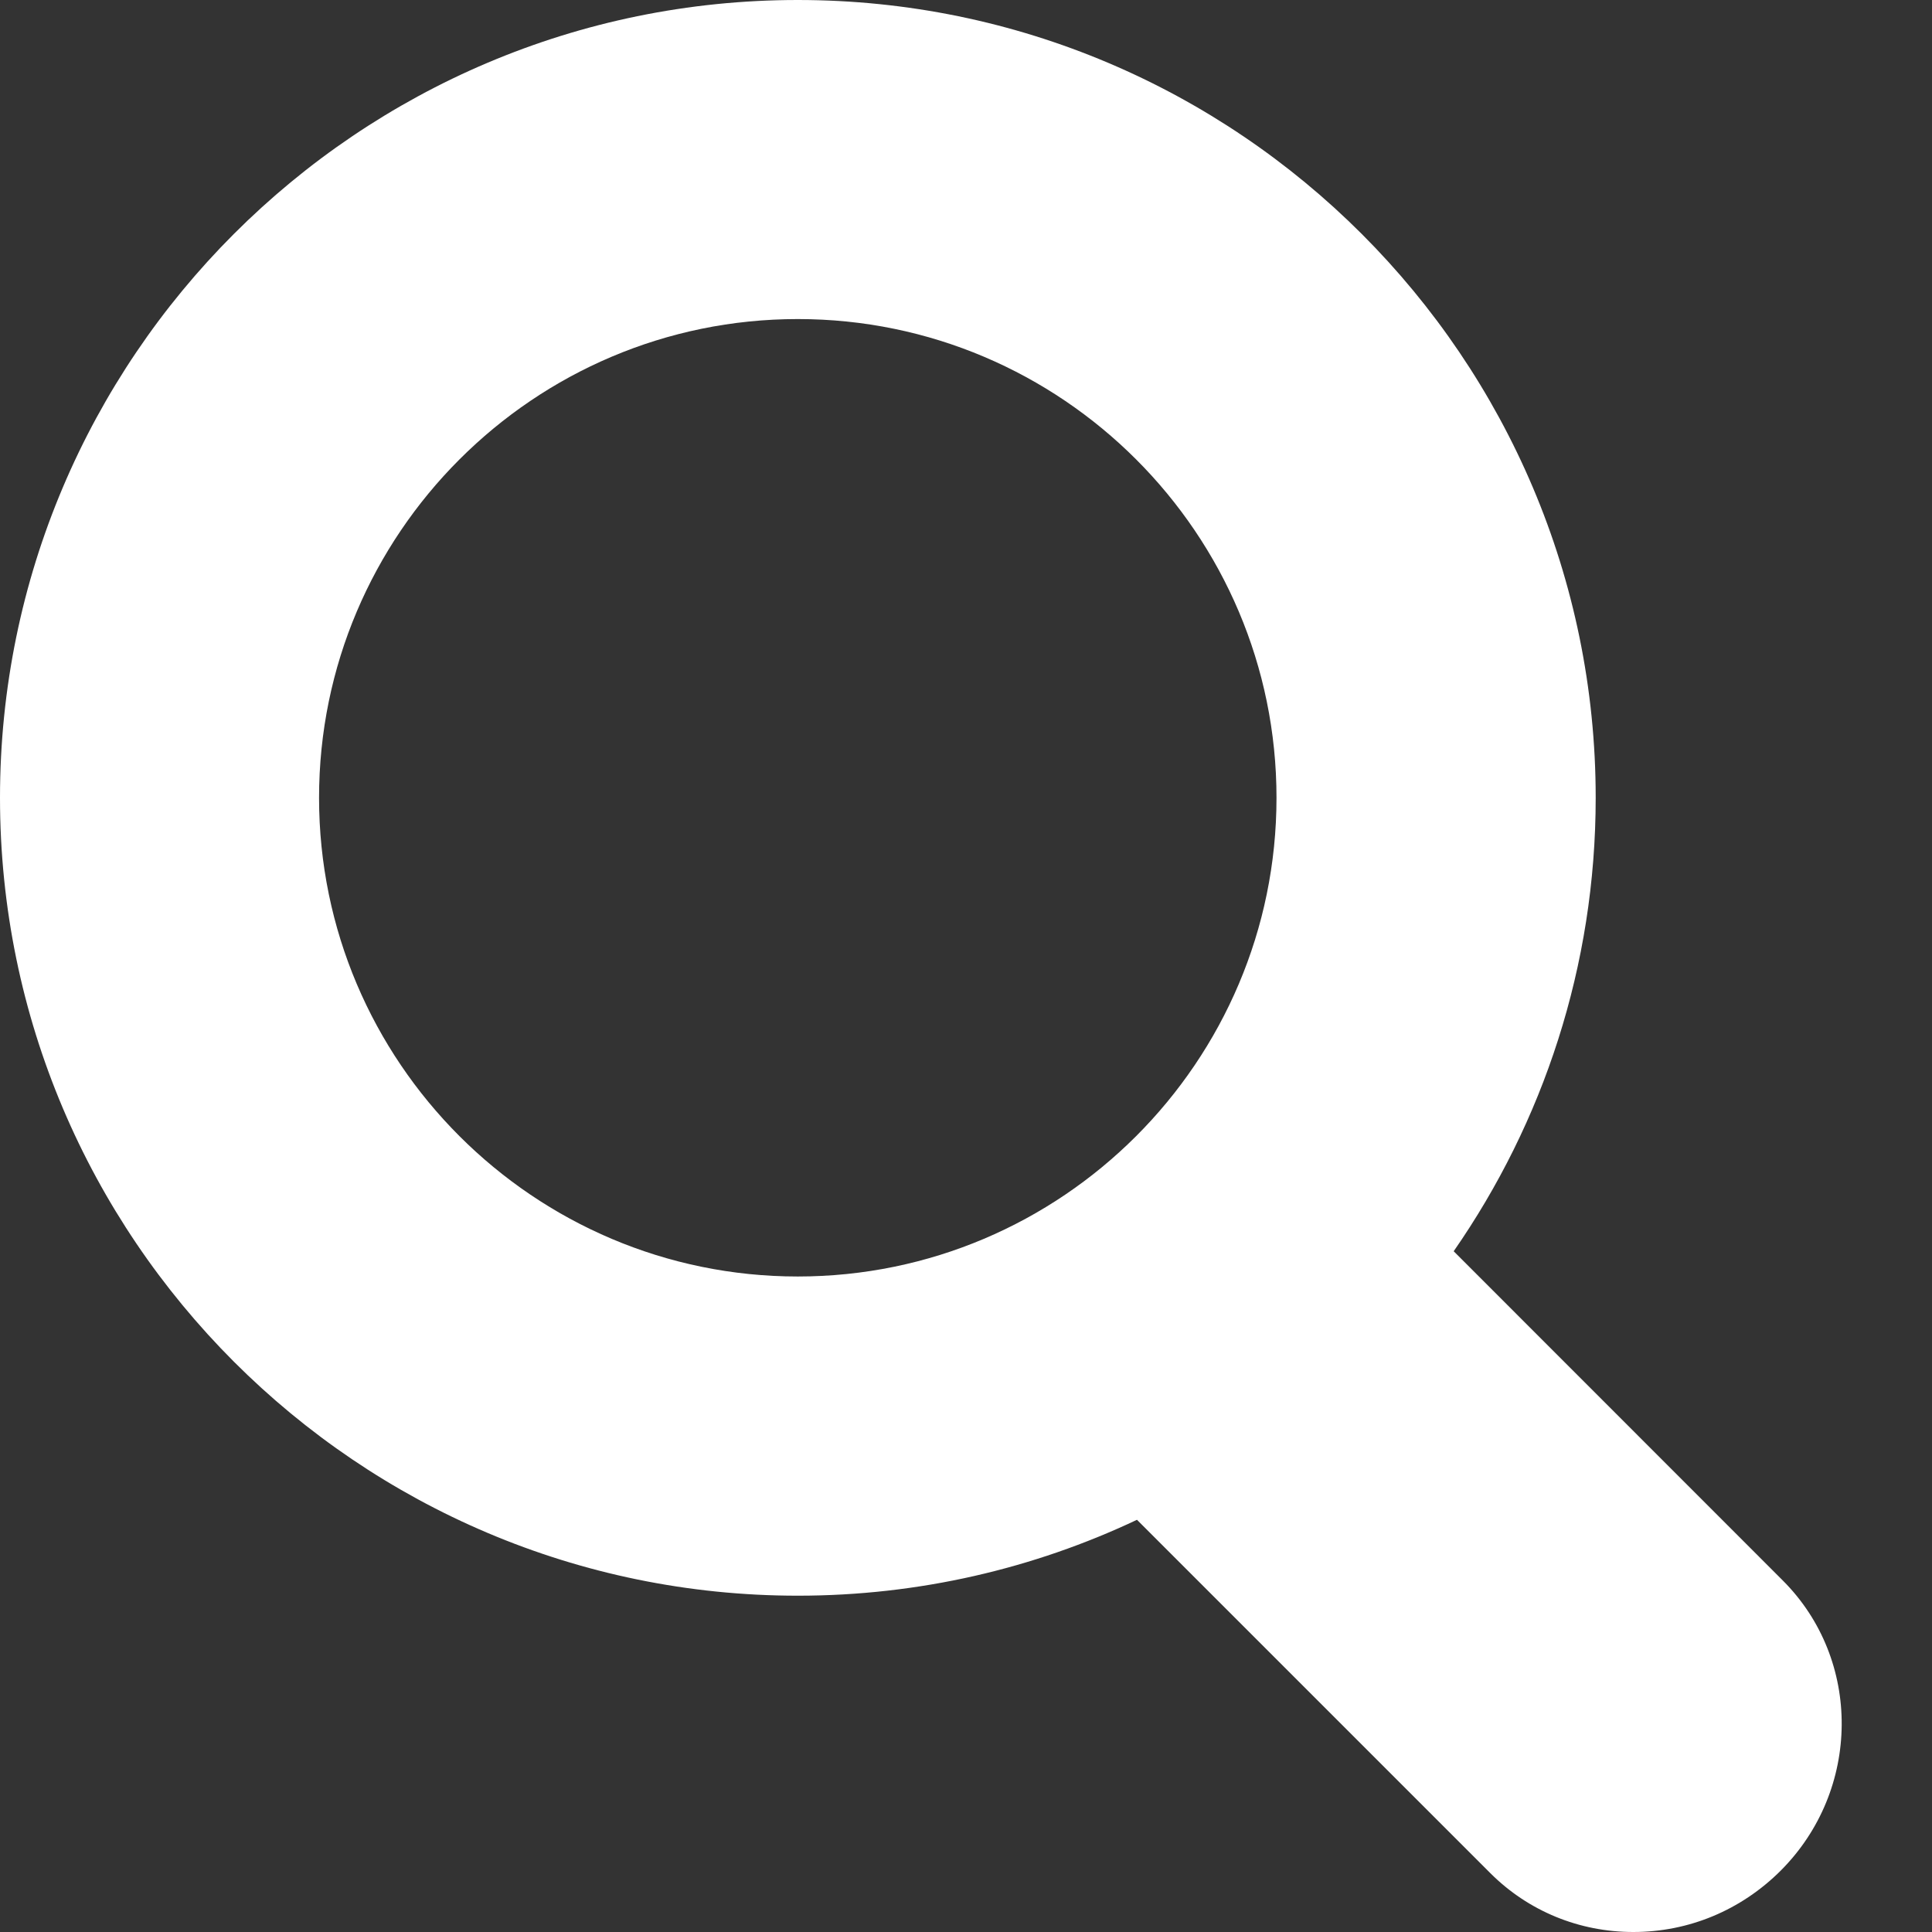 <svg width="14px" height="14px" viewBox="0 0 14 14" version="1.1" xmlns="http://www.w3.org/2000/svg" xmlns:xlink="http://www.w3.org/1999/xlink">
    <rect x="0" y="0" width="14" height="14" fill="#333333" stroke="none"/>
    <g id="FINAL" stroke="none" stroke-width="1" fill="none" fill-rule="evenodd">
        <g id="Homepage-v3" transform="translate(-1442, -80)" fill="#FFFFFF">
            <g id="Group-2" transform="translate(1427, 65)">
                <path d="M27.919,26.453 L25.534,24.067 C26.182,23.134 26.563,22.001 26.563,20.781 C26.563,17.593 23.969,15 20.781,15 C17.593,15 15,17.593 15,20.781 C15,23.969 17.593,26.563 20.781,26.563 C21.659,26.563 22.492,26.366 23.239,26.013 L25.799,28.573 C26.075,28.849 26.444,29 26.836,29 C27.238,29 27.616,28.842 27.903,28.556 C28.487,27.972 28.494,27.028 27.919,26.453 L27.919,26.453 Z M17.312,20.781 C17.312,18.869 18.868,17.312 20.781,17.312 C22.694,17.312 24.25,18.868 24.25,20.781 C24.25,22.694 22.694,24.25 20.781,24.25 C18.869,24.25 17.312,22.694 17.312,20.781 Z" id="Fill-1"></path>
            </g>
        </g>
    </g>
</svg>